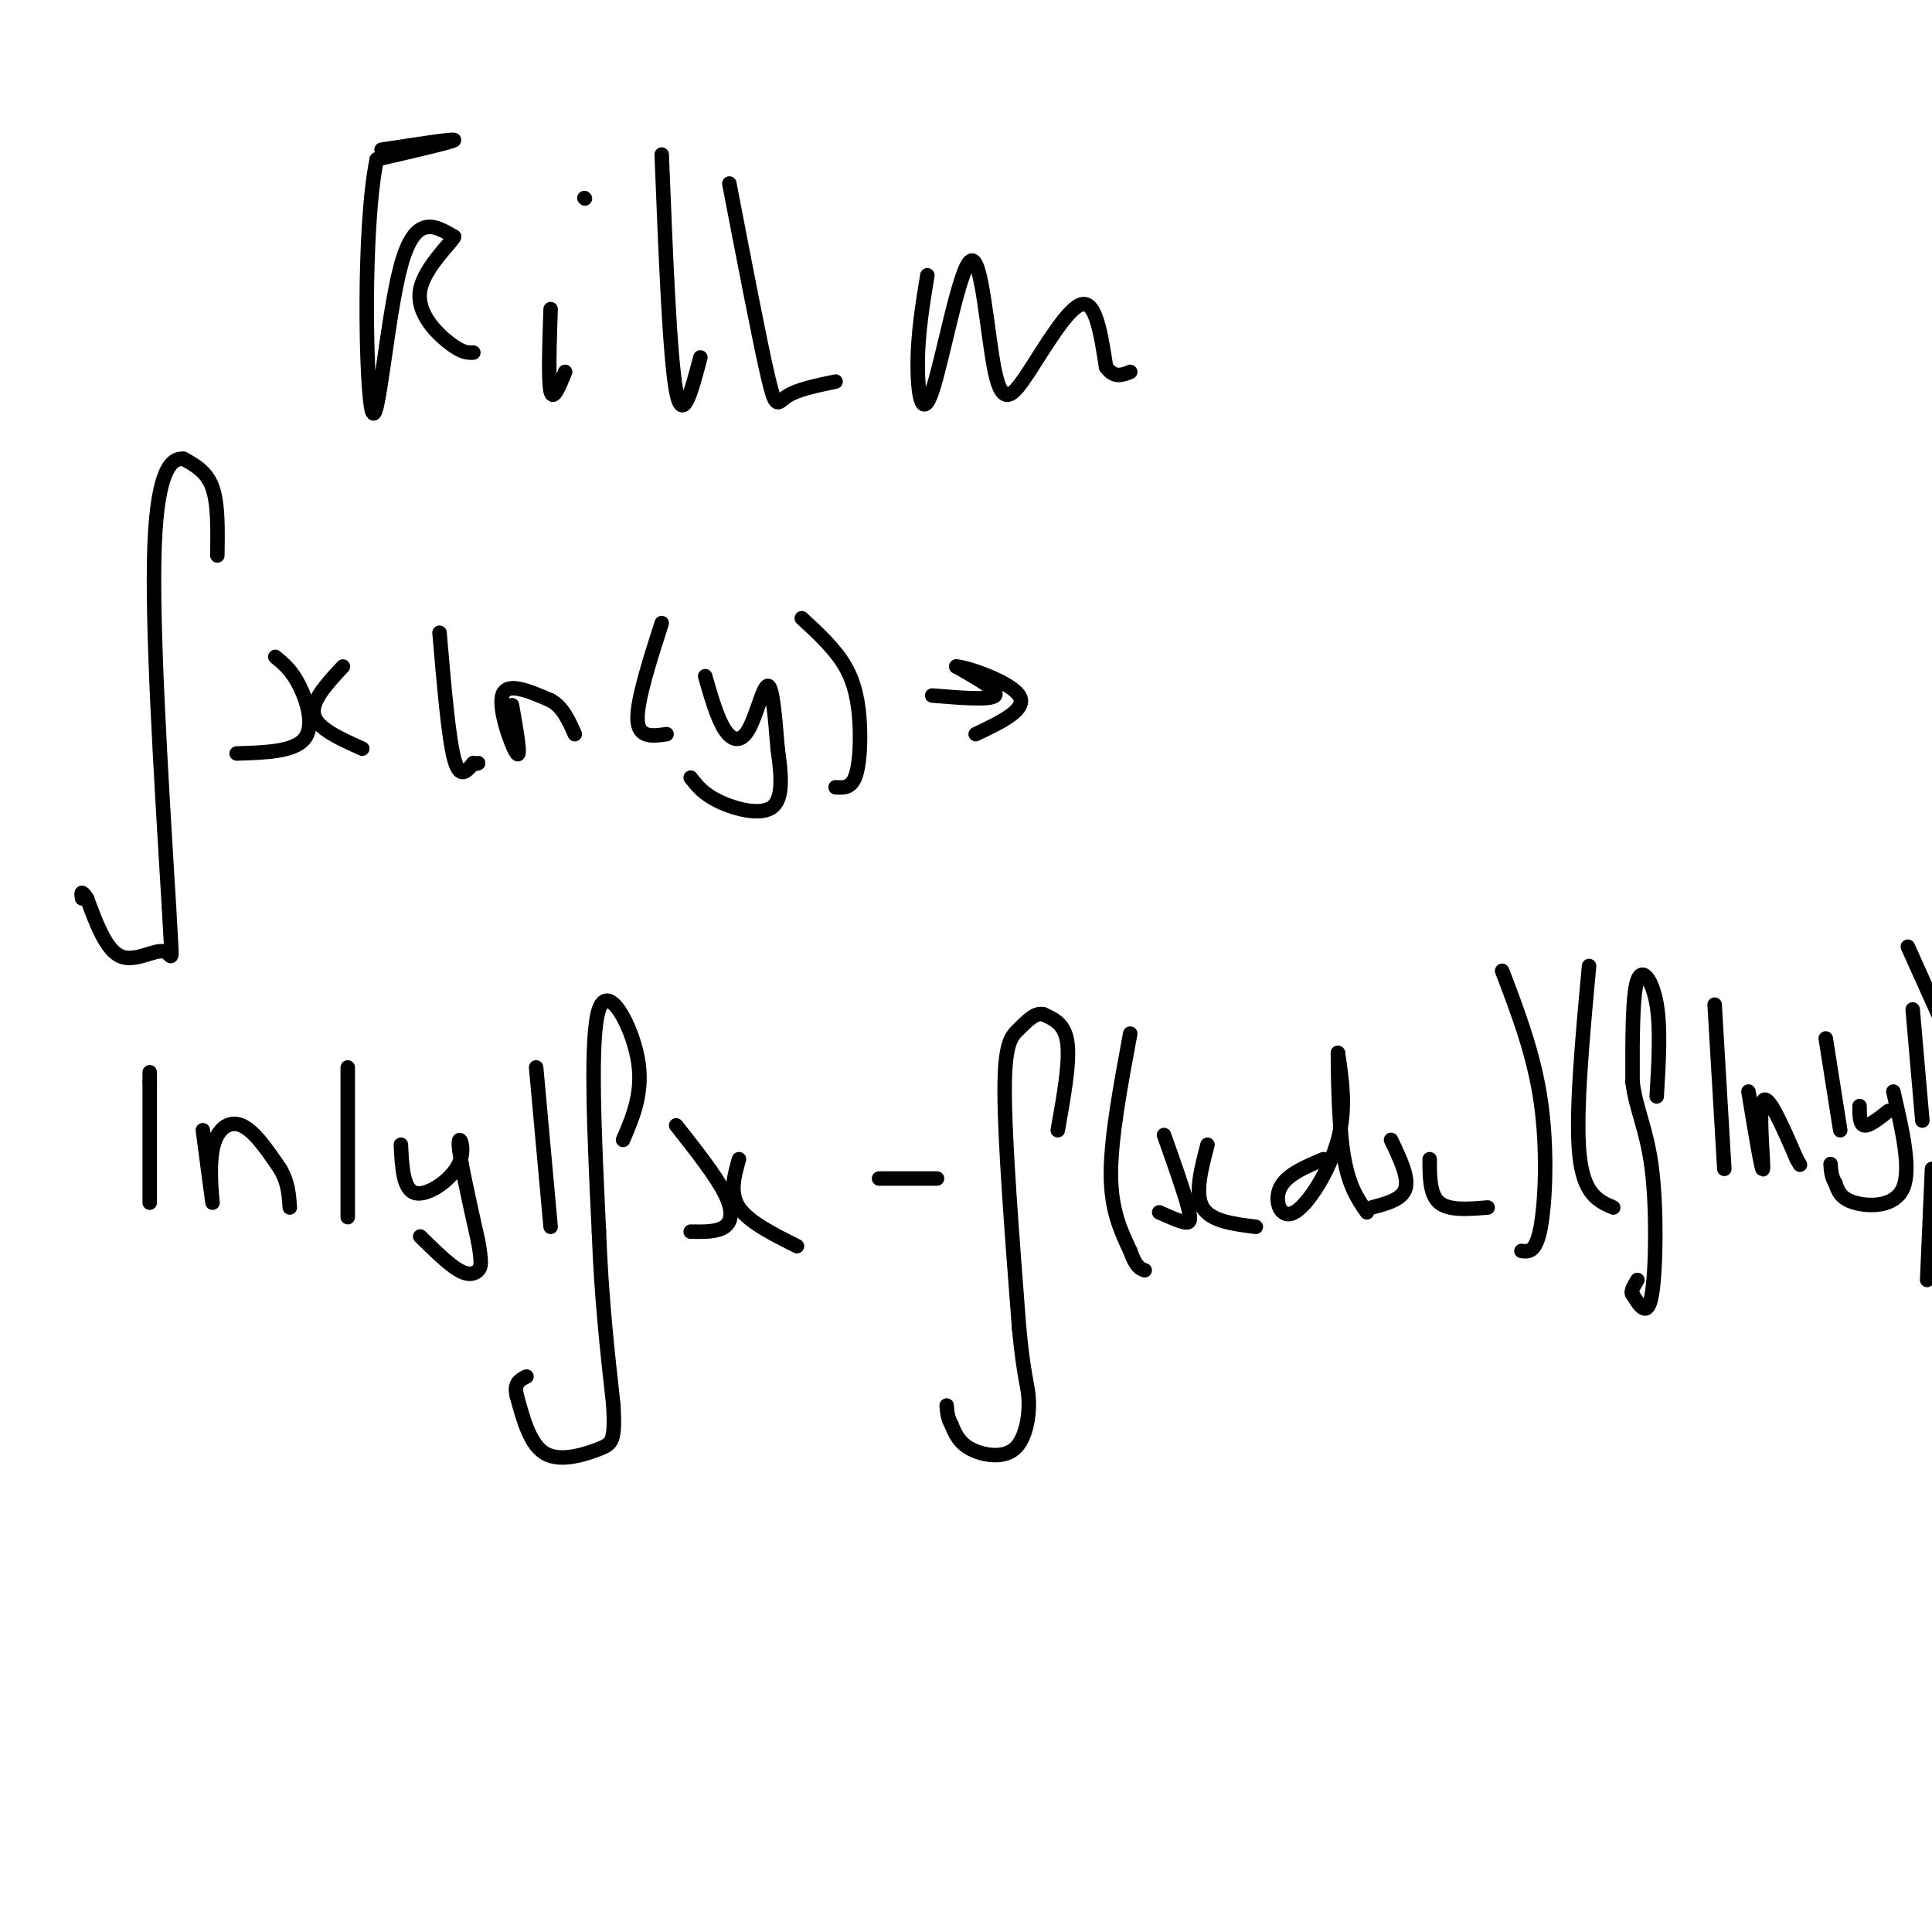 <svg viewBox='0 0 400 400' version='1.1' xmlns='http://www.w3.org/2000/svg' xmlns:xlink='http://www.w3.org/1999/xlink'><g fill='none' stroke='rgb(0,0,0)' stroke-width='3' stroke-linecap='round' stroke-linejoin='round'><path d='M45,115c0.083,-5.333 0.167,-10.667 -1,-14c-1.167,-3.333 -3.583,-4.667 -6,-6'/><path d='M38,95c-2.400,-0.267 -5.400,2.067 -6,18c-0.600,15.933 1.200,45.467 3,75'/><path d='M35,188c0.690,13.440 0.917,9.542 -1,9c-1.917,-0.542 -5.976,2.274 -9,1c-3.024,-1.274 -5.012,-6.637 -7,-12'/><path d='M18,186c-1.333,-2.000 -1.167,-1.000 -1,0'/><path d='M57,136c1.689,1.378 3.378,2.756 5,6c1.622,3.244 3.178,8.356 1,11c-2.178,2.644 -8.089,2.822 -14,3'/><path d='M71,138c-3.333,3.583 -6.667,7.167 -6,10c0.667,2.833 5.333,4.917 10,7'/><path d='M91,131c0.917,10.750 1.833,21.500 3,26c1.167,4.500 2.583,2.750 4,1'/><path d='M98,158c0.833,0.167 0.917,0.083 1,0'/><path d='M106,146c0.978,5.578 1.956,11.156 1,10c-0.956,-1.156 -3.844,-9.044 -3,-12c0.844,-2.956 5.422,-0.978 10,1'/><path d='M114,145c2.500,1.333 3.750,4.167 5,7'/><path d='M137,129c-2.583,8.083 -5.167,16.167 -5,20c0.167,3.833 3.083,3.417 6,3'/><path d='M146,140c1.232,4.304 2.464,8.607 4,11c1.536,2.393 3.375,2.875 5,0c1.625,-2.875 3.036,-9.107 4,-9c0.964,0.107 1.482,6.554 2,13'/><path d='M161,155c0.667,4.726 1.333,10.042 -1,12c-2.333,1.958 -7.667,0.560 -11,-1c-3.333,-1.560 -4.667,-3.280 -6,-5'/><path d='M166,128c3.458,3.185 6.917,6.369 9,10c2.083,3.631 2.792,7.708 3,12c0.208,4.292 -0.083,8.798 -1,11c-0.917,2.202 -2.458,2.101 -4,2'/><path d='M193,144c6.083,0.500 12.167,1.000 13,0c0.833,-1.000 -3.583,-3.500 -8,-6'/><path d='M198,138c2.044,0.044 11.156,3.156 13,6c1.844,2.844 -3.578,5.422 -9,8'/><path d='M31,222c0.000,0.000 0.000,2.000 0,2'/><path d='M31,224c0.000,4.500 0.000,14.750 0,25'/><path d='M42,234c0.976,7.381 1.952,14.762 2,15c0.048,0.238 -0.833,-6.667 0,-11c0.833,-4.333 3.381,-6.095 6,-5c2.619,1.095 5.310,5.048 8,9'/><path d='M58,242c1.667,2.833 1.833,5.417 2,8'/><path d='M72,221c0.000,0.000 0.000,31.000 0,31'/><path d='M83,237c0.226,4.667 0.452,9.333 3,10c2.548,0.667 7.417,-2.667 9,-6c1.583,-3.333 -0.119,-6.667 0,-4c0.119,2.667 2.060,11.333 4,20'/><path d='M99,257c0.762,4.369 0.667,5.292 0,6c-0.667,0.708 -1.905,1.202 -4,0c-2.095,-1.202 -5.048,-4.101 -8,-7'/><path d='M111,221c0.000,0.000 3.000,33.000 3,33'/><path d='M129,236c2.156,-5.044 4.311,-10.089 3,-17c-1.311,-6.911 -6.089,-15.689 -8,-10c-1.911,5.689 -0.956,25.844 0,46'/><path d='M124,255c0.500,13.667 1.750,24.833 3,36'/><path d='M127,291c0.369,7.405 -0.208,7.917 -3,9c-2.792,1.083 -7.798,2.738 -11,1c-3.202,-1.738 -4.601,-6.869 -6,-12'/><path d='M107,289c-0.667,-2.667 0.667,-3.333 2,-4'/><path d='M140,233c4.067,5.156 8.133,10.311 10,14c1.867,3.689 1.533,5.911 0,7c-1.533,1.089 -4.267,1.044 -7,1'/><path d='M153,240c-1.000,3.500 -2.000,7.000 0,10c2.000,3.000 7.000,5.500 12,8'/><path d='M182,244c0.000,0.000 12.000,0.000 12,0'/><path d='M219,234c1.250,-7.000 2.500,-14.000 2,-18c-0.500,-4.000 -2.750,-5.000 -5,-6'/><path d='M216,210c-1.690,-0.440 -3.417,1.458 -5,3c-1.583,1.542 -3.024,2.726 -3,13c0.024,10.274 1.512,29.637 3,49'/><path d='M211,275c0.968,10.388 1.888,11.856 2,15c0.112,3.144 -0.585,7.962 -3,10c-2.415,2.038 -6.547,1.297 -9,0c-2.453,-1.297 -3.226,-3.148 -4,-5'/><path d='M197,295c-0.833,-1.500 -0.917,-2.750 -1,-4'/><path d='M234,214c-2.000,10.750 -4.000,21.500 -4,29c0.000,7.500 2.000,11.750 4,16'/><path d='M234,259c1.167,3.333 2.083,3.667 3,4'/><path d='M241,235c2.111,5.956 4.222,11.911 5,15c0.778,3.089 0.222,3.311 -1,3c-1.222,-0.311 -3.111,-1.156 -5,-2'/><path d='M250,237c-1.333,5.083 -2.667,10.167 -1,13c1.667,2.833 6.333,3.417 11,4'/><path d='M274,240c-3.875,1.631 -7.750,3.262 -9,6c-1.250,2.738 0.125,6.583 3,5c2.875,-1.583 7.250,-8.595 9,-15c1.750,-6.405 0.875,-12.202 0,-18'/><path d='M277,218c0.000,1.067 0.000,12.733 1,20c1.000,7.267 3.000,10.133 5,13'/><path d='M288,236c1.833,3.833 3.667,7.667 3,10c-0.667,2.333 -3.833,3.167 -7,4'/><path d='M296,240c0.000,3.667 0.000,7.333 2,9c2.000,1.667 6.000,1.333 10,1'/><path d='M311,201c3.289,8.622 6.578,17.244 8,27c1.422,9.756 0.978,20.644 0,26c-0.978,5.356 -2.489,5.178 -4,5'/><path d='M329,200c-1.417,15.333 -2.833,30.667 -2,39c0.833,8.333 3.917,9.667 7,11'/><path d='M343,227c0.422,-7.000 0.844,-14.000 0,-19c-0.844,-5.000 -2.956,-8.000 -4,-5c-1.044,3.000 -1.022,12.000 -1,21'/><path d='M338,224c0.702,5.774 2.958,9.708 4,18c1.042,8.292 0.869,20.940 0,26c-0.869,5.060 -2.435,2.530 -4,0'/><path d='M338,268c-0.500,-0.500 0.250,-1.750 1,-3'/><path d='M355,208c0.000,0.000 2.000,34.000 2,34'/><path d='M362,226c1.422,8.578 2.844,17.156 3,16c0.156,-1.156 -0.956,-12.044 0,-14c0.956,-1.956 3.978,5.022 7,12'/><path d='M372,240c1.167,2.000 0.583,1.000 0,0'/><path d='M378,215c0.000,0.000 3.000,19.000 3,19'/><path d='M385,229c0.000,1.917 0.000,3.833 1,4c1.000,0.167 3.000,-1.417 5,-3'/><path d='M392,226c1.867,8.022 3.733,16.044 2,20c-1.733,3.956 -7.067,3.844 -10,3c-2.933,-0.844 -3.467,-2.422 -4,-4'/><path d='M380,245c-0.833,-1.333 -0.917,-2.667 -1,-4'/><path d='M396,209c0.000,0.000 2.000,23.000 2,23'/><path d='M395,196c0.000,0.000 9.000,20.000 9,20'/><path d='M400,242c0.000,0.000 -1.000,23.000 -1,23'/><path d='M79,31c7.583,-1.167 15.167,-2.333 15,-2c-0.167,0.333 -8.083,2.167 -16,4'/><path d='M78,33c-2.929,14.095 -2.250,47.333 -1,52c1.250,4.667 3.071,-19.238 6,-30c2.929,-10.762 6.964,-8.381 11,-6'/><path d='M94,49c-0.179,0.929 -6.125,6.250 -7,11c-0.875,4.750 3.321,8.929 6,11c2.679,2.071 3.839,2.036 5,2'/><path d='M114,64c-0.250,7.417 -0.500,14.833 0,17c0.500,2.167 1.750,-0.917 3,-4'/><path d='M121,41c0.000,0.000 0.100,0.100 0.1,0.1'/><path d='M137,32c0.833,21.000 1.667,42.000 3,49c1.333,7.000 3.167,0.000 5,-7'/><path d='M151,38c3.156,16.378 6.311,32.756 8,40c1.689,7.244 1.911,5.356 4,4c2.089,-1.356 6.044,-2.178 10,-3'/><path d='M192,57c-0.973,5.931 -1.947,11.863 -2,18c-0.053,6.137 0.814,12.480 3,6c2.186,-6.480 5.691,-25.783 8,-27c2.309,-1.217 3.423,15.653 5,23c1.577,7.347 3.617,5.170 7,0c3.383,-5.170 8.109,-13.334 11,-14c2.891,-0.666 3.945,6.167 5,13'/><path d='M229,76c1.667,2.333 3.333,1.667 5,1'/></g>
</svg>
